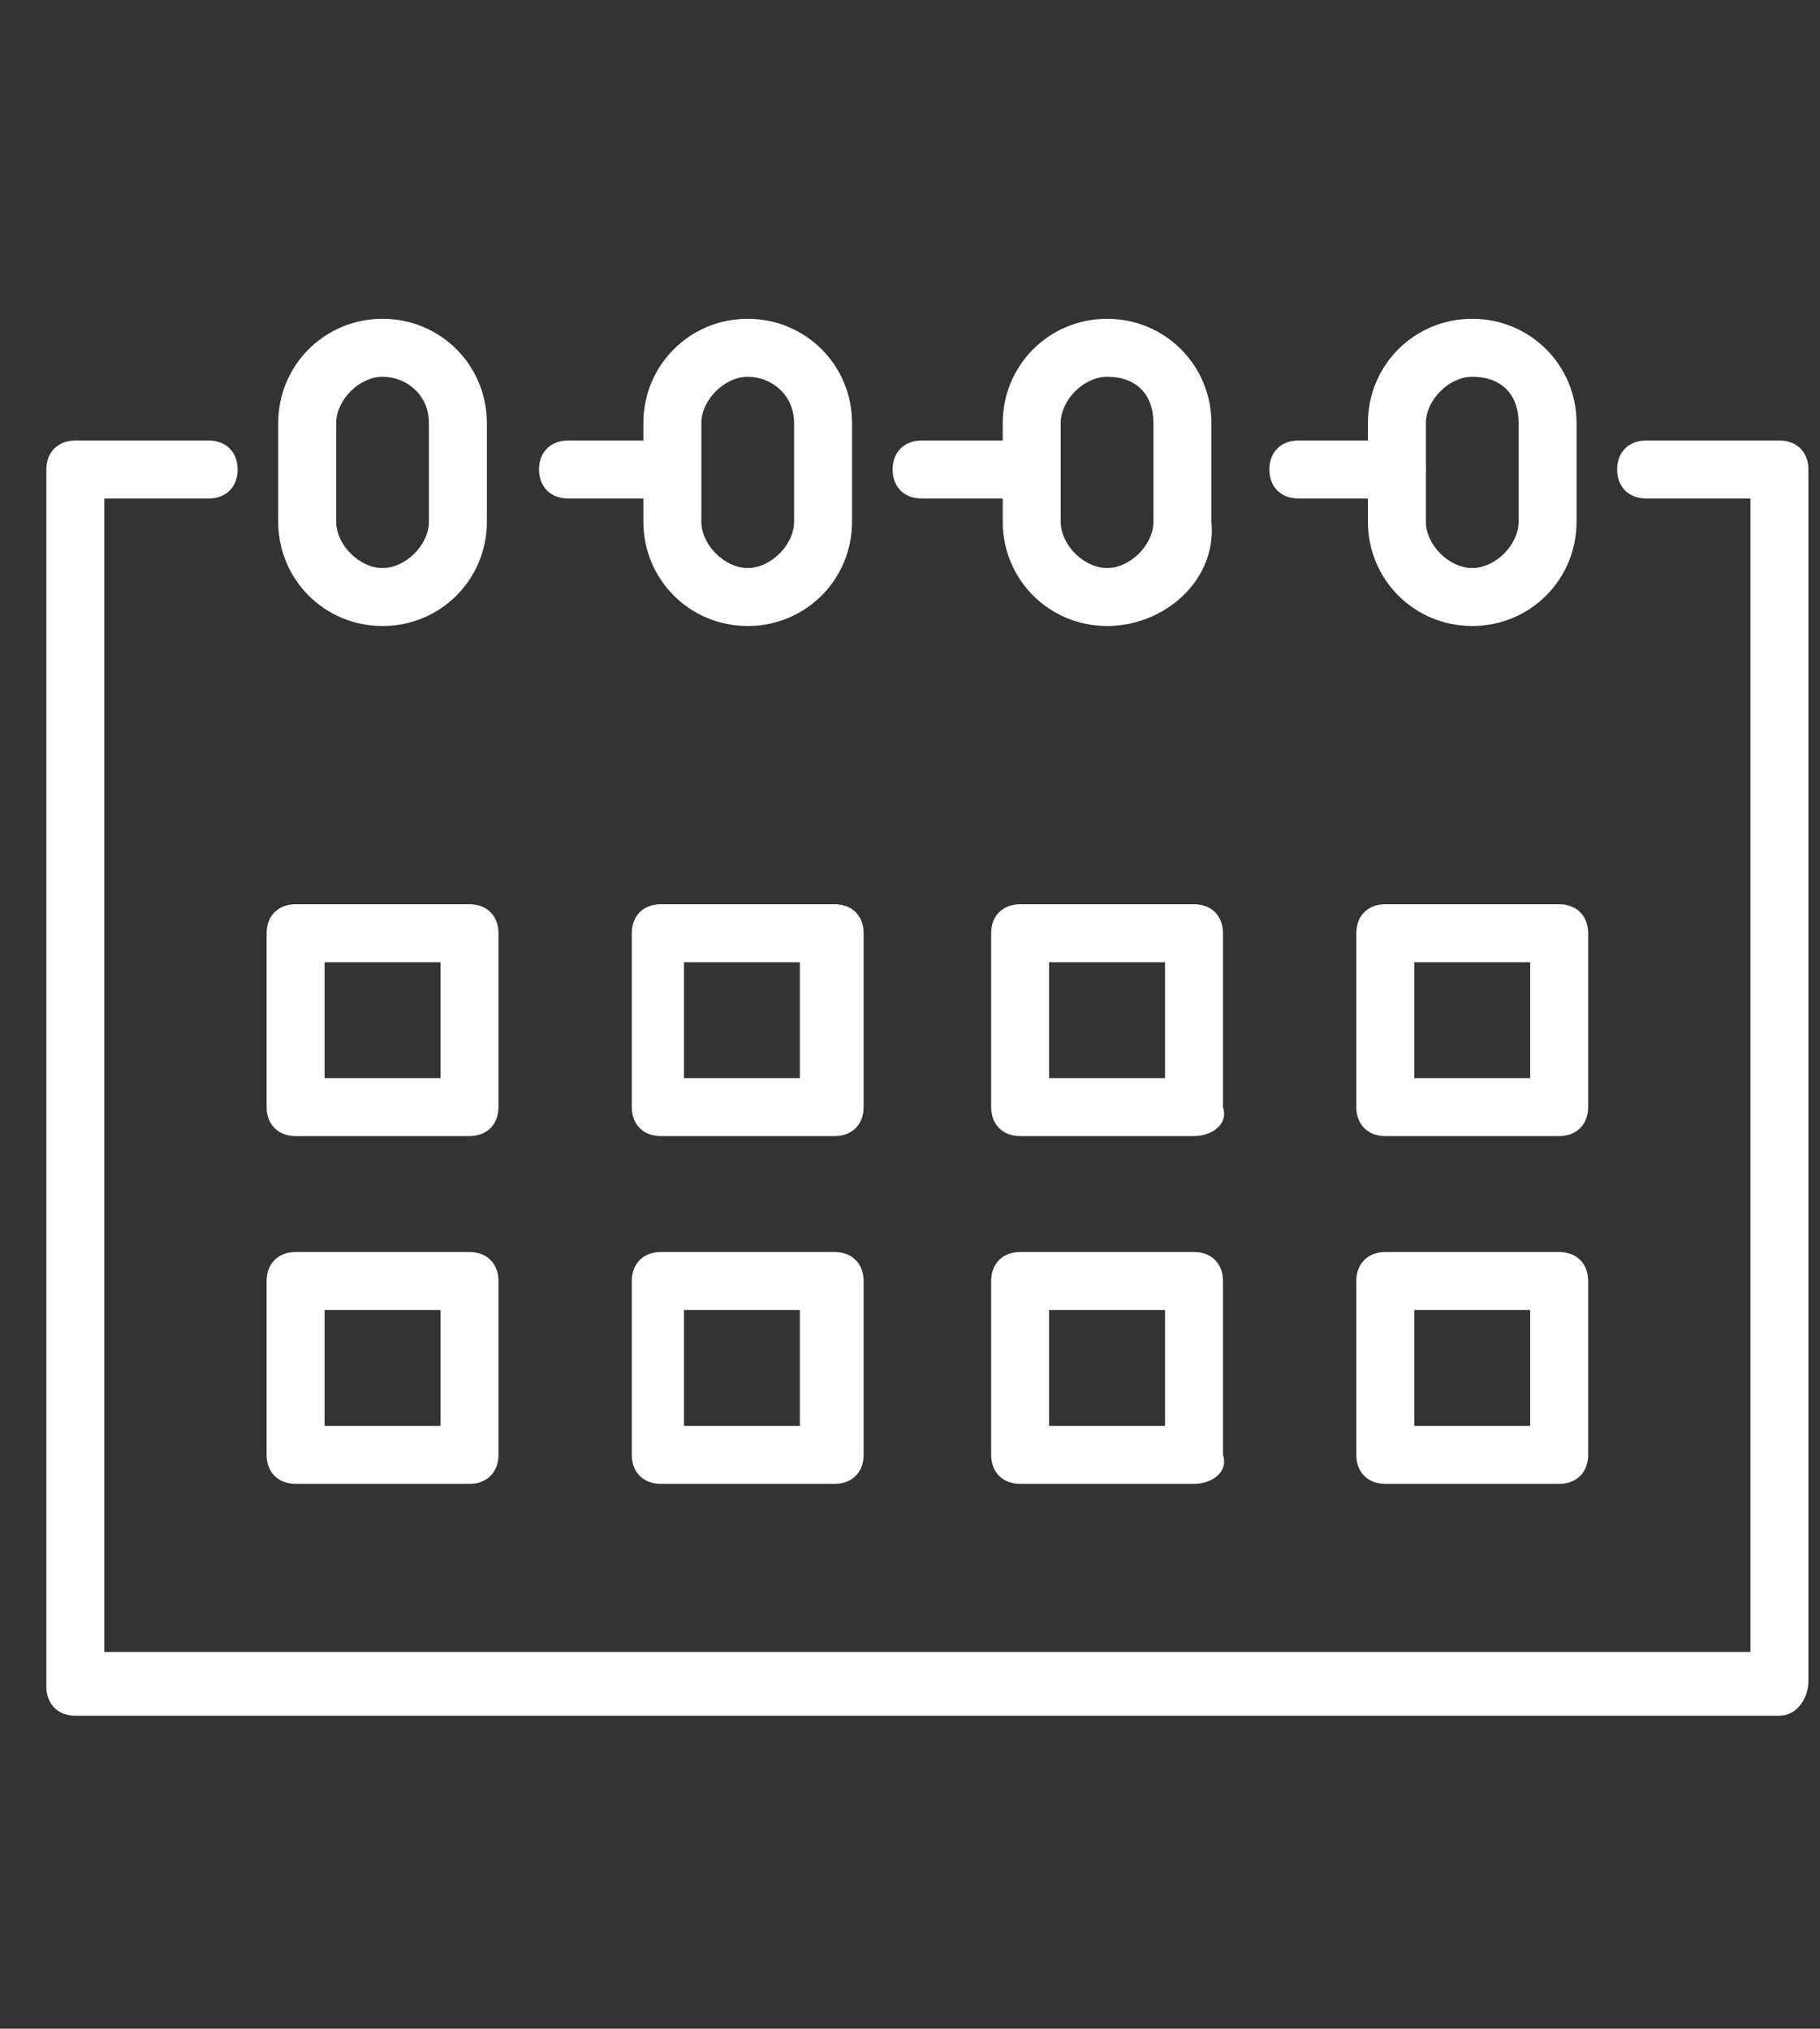 <?xml version="1.0" encoding="utf-8"?>
<!-- Generator: Adobe Illustrator 27.9.0, SVG Export Plug-In . SVG Version: 6.00 Build 0)  -->
<svg version="1.1" id="レイヤー_1" xmlns="http://www.w3.org/2000/svg" xmlns:xlink="http://www.w3.org/1999/xlink" x="0px"
	 y="0px" width="31.4px" height="35px" viewBox="0 0 31.4 35" style="enable-background:new 0 0 31.4 35;" xml:space="preserve">
<rect x="0" y="0" width="31.4" height="35" fill="#333333" stroke="none"/>
<style type="text/css">
	.st0{fill:#FFFFFF;}
</style>
<g>
	<g>
		<path class="st0" d="M30.7,29.6H1.3c-0.3,0-0.5-0.2-0.5-0.5V8.1c0-0.3,0.2-0.5,0.5-0.5h2.3c0.3,0,0.5,0.2,0.5,0.5
			c0,0.3-0.2,0.5-0.5,0.5H1.8v19.9h28.4V8.6h-1.8c-0.3,0-0.5-0.2-0.5-0.5c0-0.3,0.2-0.5,0.5-0.5h2.3c0.3,0,0.5,0.2,0.5,0.5v20.9
			C31.2,29.3,31,29.6,30.7,29.6z"/>
	</g>
	<g>
		<path class="st0" d="M17.6,8.6h-1.7c-0.3,0-0.5-0.2-0.5-0.5c0-0.3,0.2-0.5,0.5-0.5h1.7c0.3,0,0.5,0.2,0.5,0.5
			C18.1,8.4,17.9,8.6,17.6,8.6z"/>
	</g>
	<g>
		<path class="st0" d="M11.6,8.6H9.8c-0.3,0-0.5-0.2-0.5-0.5c0-0.3,0.2-0.5,0.5-0.5h1.7c0.3,0,0.5,0.2,0.5,0.5
			C12.1,8.4,11.8,8.6,11.6,8.6z"/>
	</g>
	<g>
		<path class="st0" d="M24.1,8.6h-1.7c-0.3,0-0.5-0.2-0.5-0.5c0-0.3,0.2-0.5,0.5-0.5h1.7c0.3,0,0.5,0.2,0.5,0.5
			C24.6,8.4,24.4,8.6,24.1,8.6z"/>
	</g>
	<g>
		<g>
			<path class="st0" d="M6.6,10.8c-1,0-1.8-0.8-1.8-1.8V7.3c0-1,0.8-1.8,1.8-1.8c1,0,1.8,0.8,1.8,1.8V9C8.4,10,7.6,10.8,6.6,10.8z
				 M6.6,6.5c-0.4,0-0.8,0.4-0.8,0.8V9c0,0.4,0.4,0.8,0.8,0.8C7,9.8,7.4,9.4,7.4,9V7.3C7.4,6.8,7,6.5,6.6,6.5z"/>
		</g>
		<g>
			<path class="st0" d="M12.9,10.8c-1,0-1.8-0.8-1.8-1.8V7.3c0-1,0.8-1.8,1.8-1.8c1,0,1.8,0.8,1.8,1.8V9
				C14.7,10,13.9,10.8,12.9,10.8z M12.9,6.5c-0.4,0-0.8,0.4-0.8,0.8V9c0,0.4,0.4,0.8,0.8,0.8c0.4,0,0.8-0.4,0.8-0.8V7.3
				C13.7,6.8,13.3,6.5,12.9,6.5z"/>
		</g>
		<g>
			<path class="st0" d="M19.1,10.8c-1,0-1.8-0.8-1.8-1.8V7.3c0-1,0.8-1.8,1.8-1.8c1,0,1.8,0.8,1.8,1.8V9C21,10,20.1,10.8,19.1,10.8z
				 M19.1,6.5c-0.4,0-0.8,0.4-0.8,0.8V9c0,0.4,0.4,0.8,0.8,0.8c0.4,0,0.8-0.4,0.8-0.8V7.3C19.9,6.8,19.6,6.5,19.1,6.5z"/>
		</g>
		<g>
			<path class="st0" d="M25.4,10.8c-1,0-1.8-0.8-1.8-1.8V7.3c0-1,0.8-1.8,1.8-1.8c1,0,1.8,0.8,1.8,1.8V9
				C27.2,10,26.4,10.8,25.4,10.8z M25.4,6.5c-0.4,0-0.8,0.4-0.8,0.8V9c0,0.4,0.4,0.8,0.8,0.8c0.4,0,0.8-0.4,0.8-0.8V7.3
				C26.2,6.8,25.9,6.5,25.4,6.5z"/>
		</g>
	</g>
	<g>
		<path class="st0" d="M8.1,19.6h-3c-0.3,0-0.5-0.2-0.5-0.5v-3c0-0.3,0.2-0.5,0.5-0.5h3c0.3,0,0.5,0.2,0.5,0.5v3
			C8.6,19.4,8.4,19.6,8.1,19.6z M5.6,18.6h2v-2h-2V18.6z"/>
	</g>
	<g>
		<path class="st0" d="M14.4,19.6h-3c-0.3,0-0.5-0.2-0.5-0.5v-3c0-0.3,0.2-0.5,0.5-0.5h3c0.3,0,0.5,0.2,0.5,0.5v3
			C14.9,19.4,14.7,19.6,14.4,19.6z M11.8,18.6h2v-2h-2V18.6z"/>
	</g>
	<g>
		<path class="st0" d="M20.6,19.6h-3c-0.3,0-0.5-0.2-0.5-0.5v-3c0-0.3,0.2-0.5,0.5-0.5h3c0.3,0,0.5,0.2,0.5,0.5v3
			C21.2,19.4,20.9,19.6,20.6,19.6z M18.1,18.6h2v-2h-2V18.6z"/>
	</g>
	<g>
		<path class="st0" d="M26.9,19.6h-3c-0.3,0-0.5-0.2-0.5-0.5v-3c0-0.3,0.2-0.5,0.5-0.5h3c0.3,0,0.5,0.2,0.5,0.5v3
			C27.4,19.4,27.2,19.6,26.9,19.6z M24.4,18.6h2v-2h-2V18.6z"/>
	</g>
	<g>
		<path class="st0" d="M8.1,25.6h-3c-0.3,0-0.5-0.2-0.5-0.5v-3c0-0.3,0.2-0.5,0.5-0.5h3c0.3,0,0.5,0.2,0.5,0.5v3
			C8.6,25.4,8.4,25.6,8.1,25.6z M5.6,24.6h2v-2h-2V24.6z"/>
	</g>
	<g>
		<path class="st0" d="M14.4,25.6h-3c-0.3,0-0.5-0.2-0.5-0.5v-3c0-0.3,0.2-0.5,0.5-0.5h3c0.3,0,0.5,0.2,0.5,0.5v3
			C14.9,25.4,14.7,25.6,14.4,25.6z M11.8,24.6h2v-2h-2V24.6z"/>
	</g>
	<g>
		<path class="st0" d="M20.6,25.6h-3c-0.3,0-0.5-0.2-0.5-0.5v-3c0-0.3,0.2-0.5,0.5-0.5h3c0.3,0,0.5,0.2,0.5,0.5v3
			C21.2,25.4,20.9,25.6,20.6,25.6z M18.1,24.6h2v-2h-2V24.6z"/>
	</g>
	<g>
		<path class="st0" d="M26.9,25.6h-3c-0.3,0-0.5-0.2-0.5-0.5v-3c0-0.3,0.2-0.5,0.5-0.5h3c0.3,0,0.5,0.2,0.5,0.5v3
			C27.4,25.4,27.2,25.6,26.9,25.6z M24.4,24.6h2v-2h-2V24.6z"/>
	</g>
</g>
</svg>
